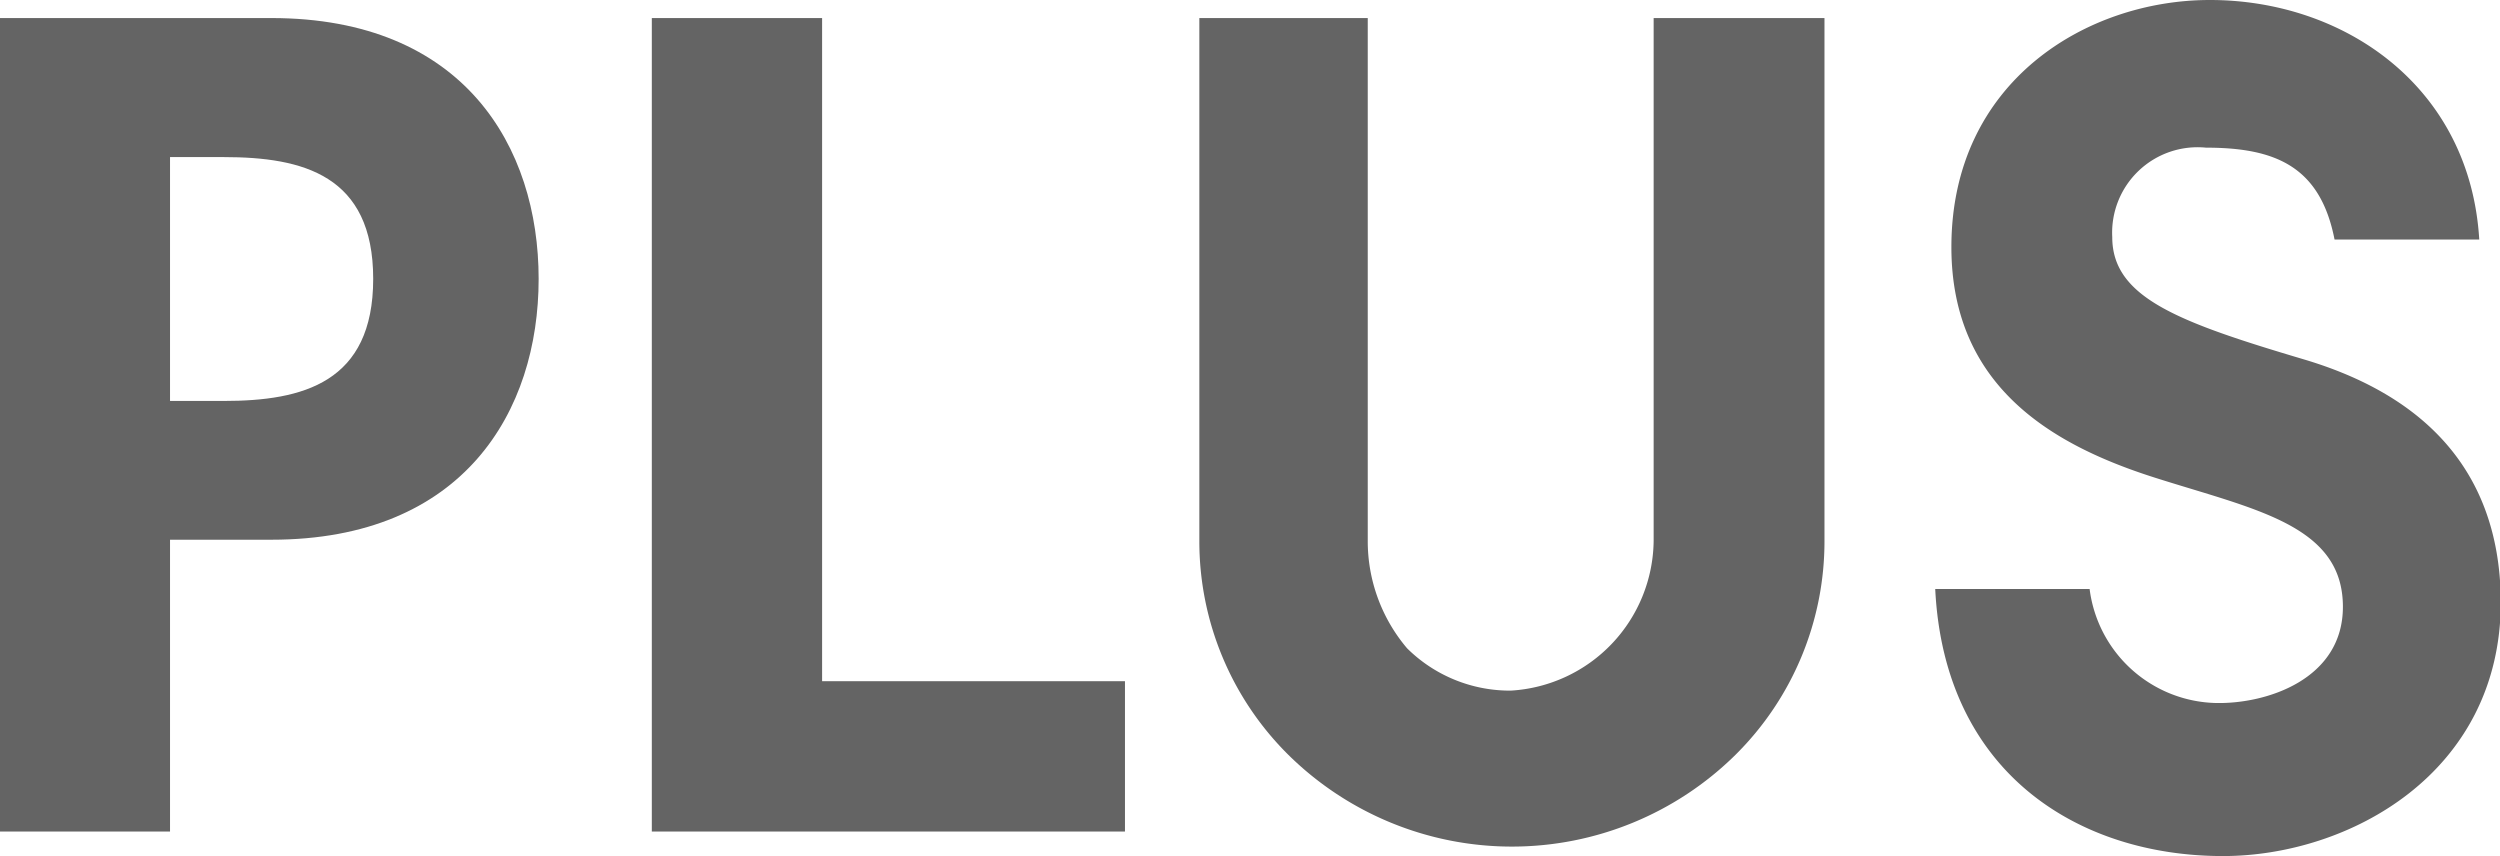 <svg xmlns="http://www.w3.org/2000/svg" viewBox="0 0 92.78 31.77"><title>logo-plus</title><path d="M252.49,599h10.07c7.15,0,9.92,4.78,9.92,9.68s-2.77,9.68-9.92,9.68H258.8v10.83h-6.31Zm6.31,14.21h2c2.93,0,5.54-.68,5.54-4.53s-2.61-4.52-5.54-4.52h-2Z" transform="translate(-252.49 -598.33)" style="fill:#646464"/><path d="M276.68,599H283v24.61h11.24v5.58H276.68Z" transform="translate(-252.49 -598.33)" style="fill:#646464"/><path d="M313.86,599v19.41a5.63,5.63,0,0,1-5.3,5.55,5.42,5.42,0,0,1-3.85-1.57,6.14,6.14,0,0,1-1.46-4V599H297v19.41a11.15,11.15,0,0,0,3.3,7.93,11.81,11.81,0,0,0,16.6,0,11.15,11.15,0,0,0,3.3-7.93V599Z" transform="translate(-252.49 -598.33)" style="fill:#646464"/><path d="M338,611.67c-4.68-1.39-7.12-2.3-7.12-4.54a3.17,3.17,0,0,1,3.48-3.32c2.58,0,4.24.7,4.77,3.41h5.37c-.34-5.67-5-8.89-10-8.89-4.54,0-9.59,3-9.59,9.17,0,5.21,3.8,7.36,7.53,8.55s7,1.76,7,4.8c0,2.69-2.83,3.61-4.71,3.57a4.84,4.84,0,0,1-4.69-4.23h-5.73c.34,6.86,5.35,9.91,10.68,9.91,4.67,0,10.31-3.07,10.31-9.44C345.27,615.34,341.89,612.83,338,611.67Z" transform="translate(-252.49 -598.33)" style="fill:#646464"/></svg>